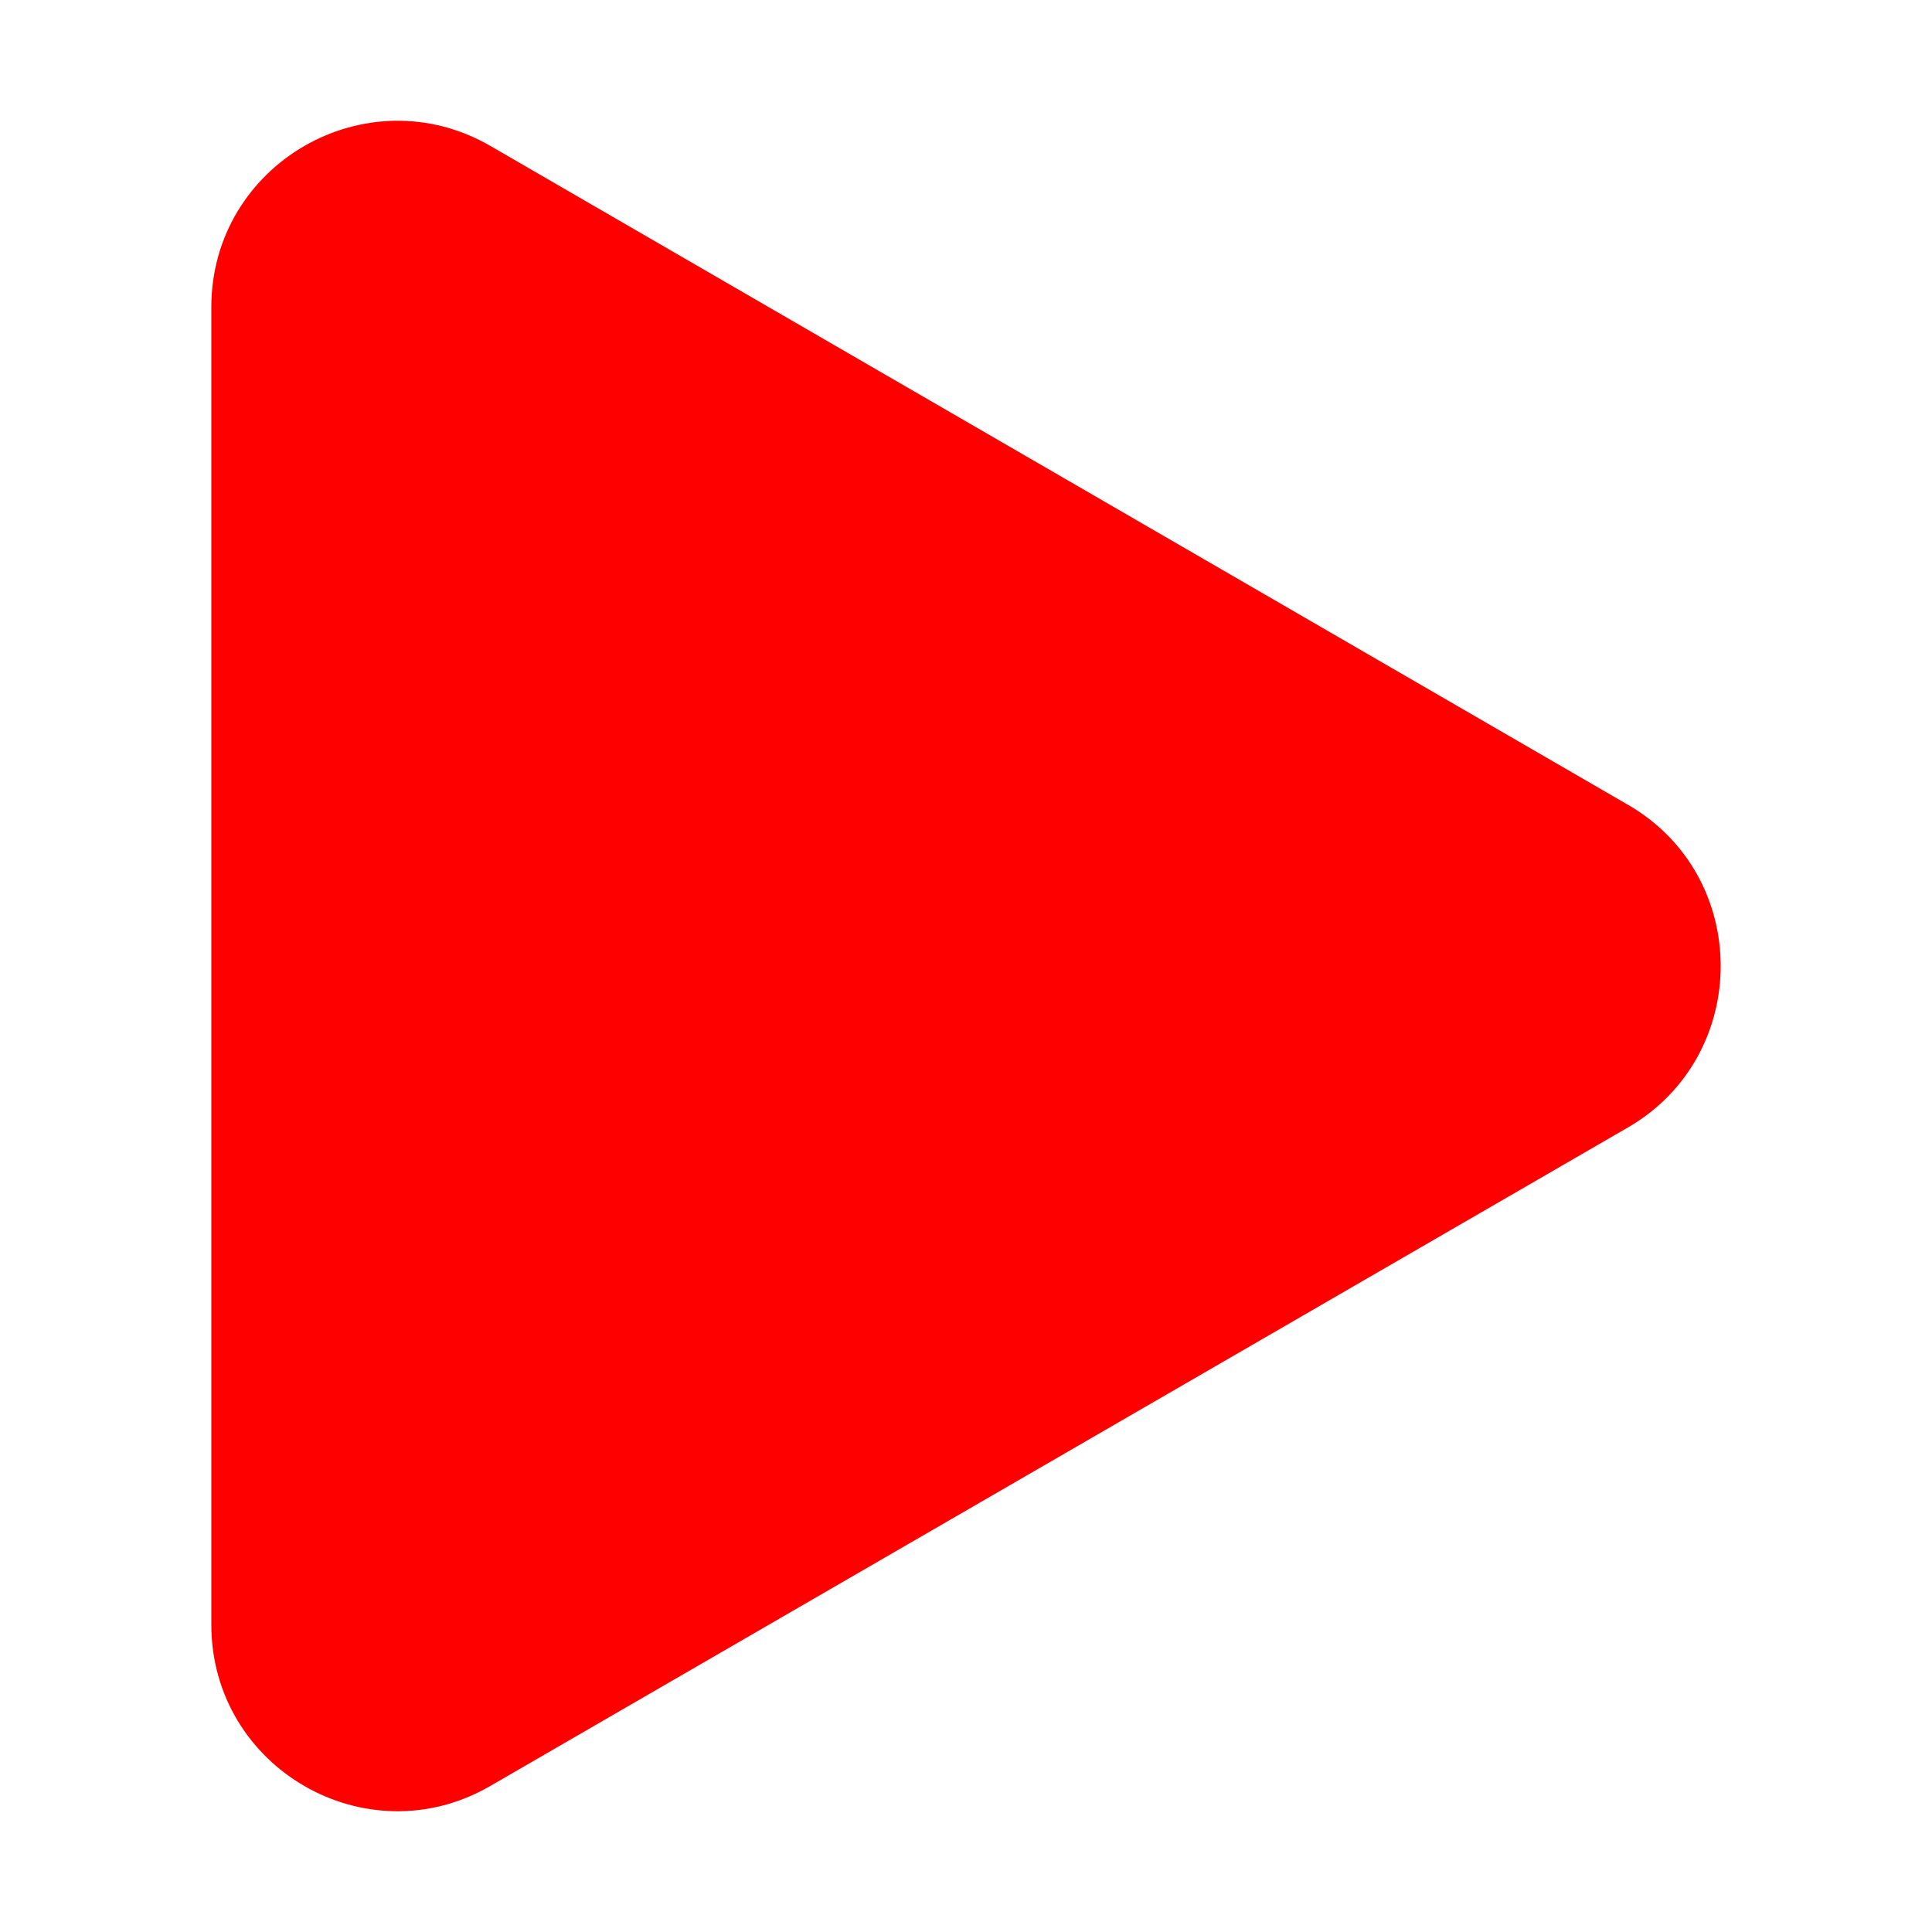 <?xml version="1.0" encoding="UTF-8"?> <svg xmlns="http://www.w3.org/2000/svg" width="64" height="64" viewBox="0 0 64 64" fill="none"><path d="M53.93 26.661L16.239 4.831C12.133 2.467 7 5.428 7 10.18V53.815C7 58.567 12.133 61.54 16.239 59.164L53.93 37.347C58.023 34.971 58.023 29.024 53.93 26.661Z" fill="#FF0000"></path></svg> 